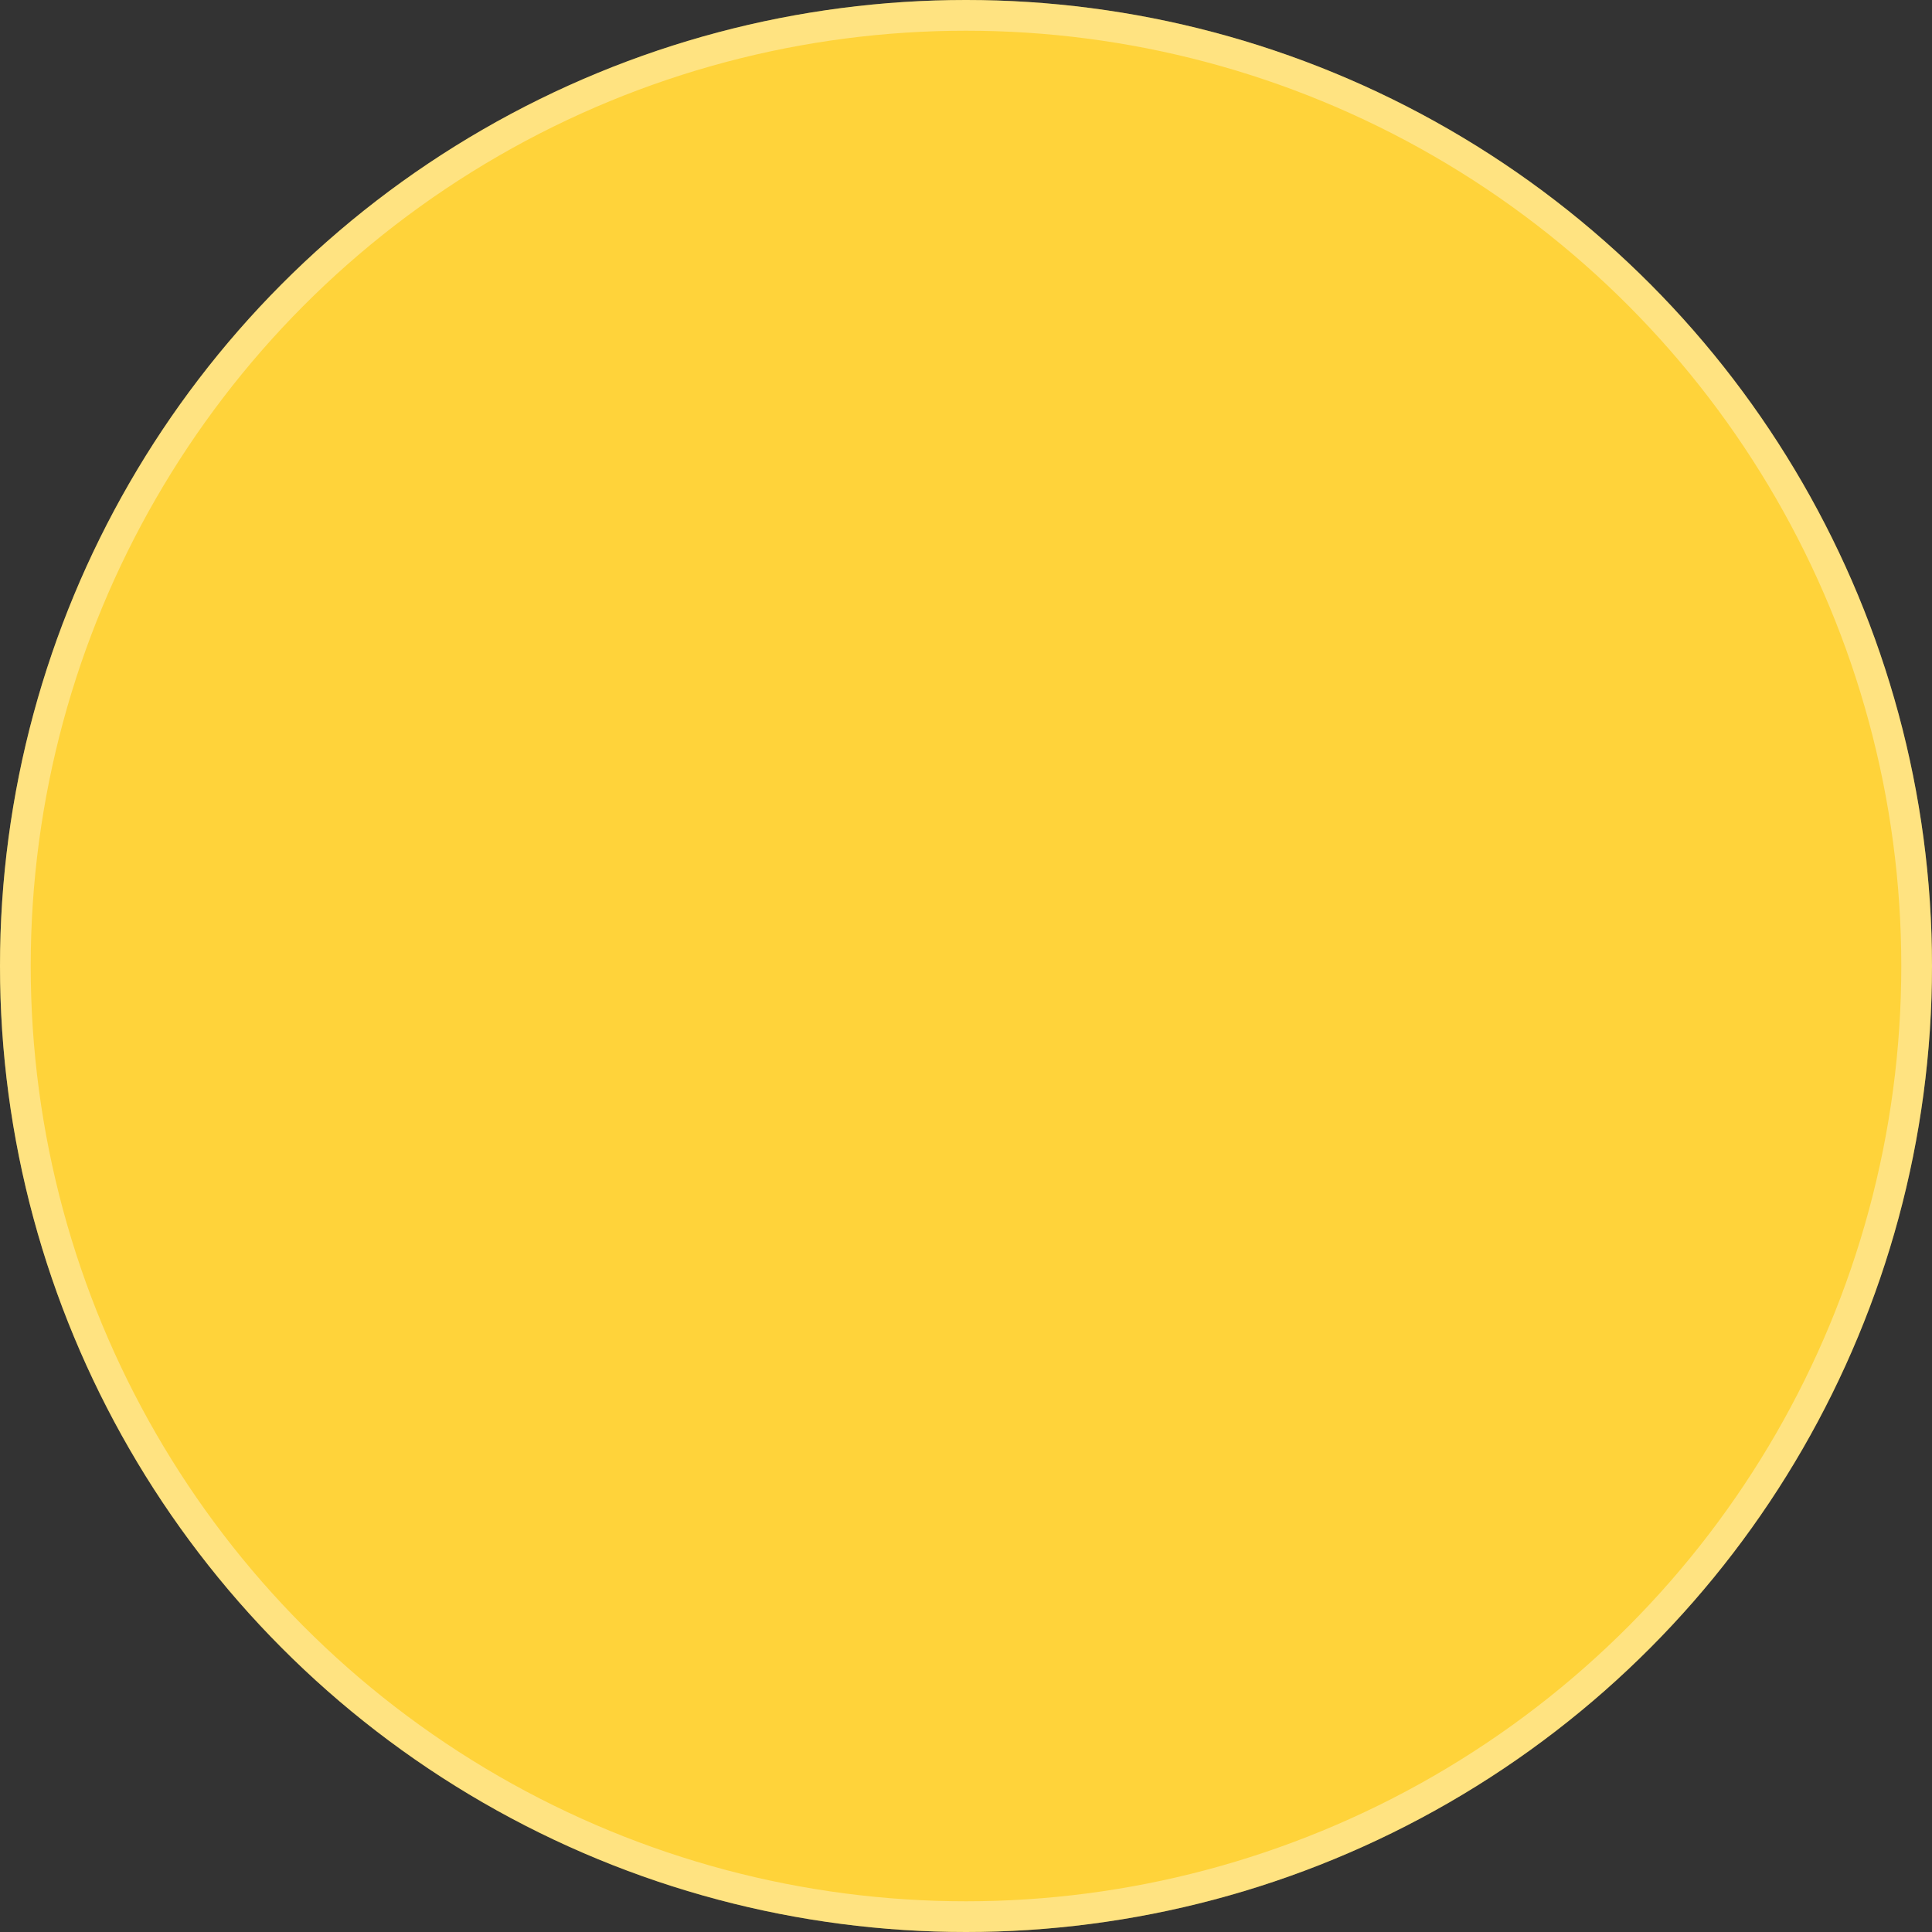 <?xml version="1.0" encoding="UTF-8"?> <svg xmlns="http://www.w3.org/2000/svg" width="629" height="629" viewBox="0 0 629 629" fill="none"><rect x="0" y="0" width="629" height="629" fill="#333333" stroke="none"/> <circle cx="314.5" cy="314.5" r="314.5" fill="#FFD33A"></circle> <circle cx="314.5" cy="314.5" r="309.5" stroke="white" stroke-opacity="0.36" stroke-width="10"></circle> </svg> 